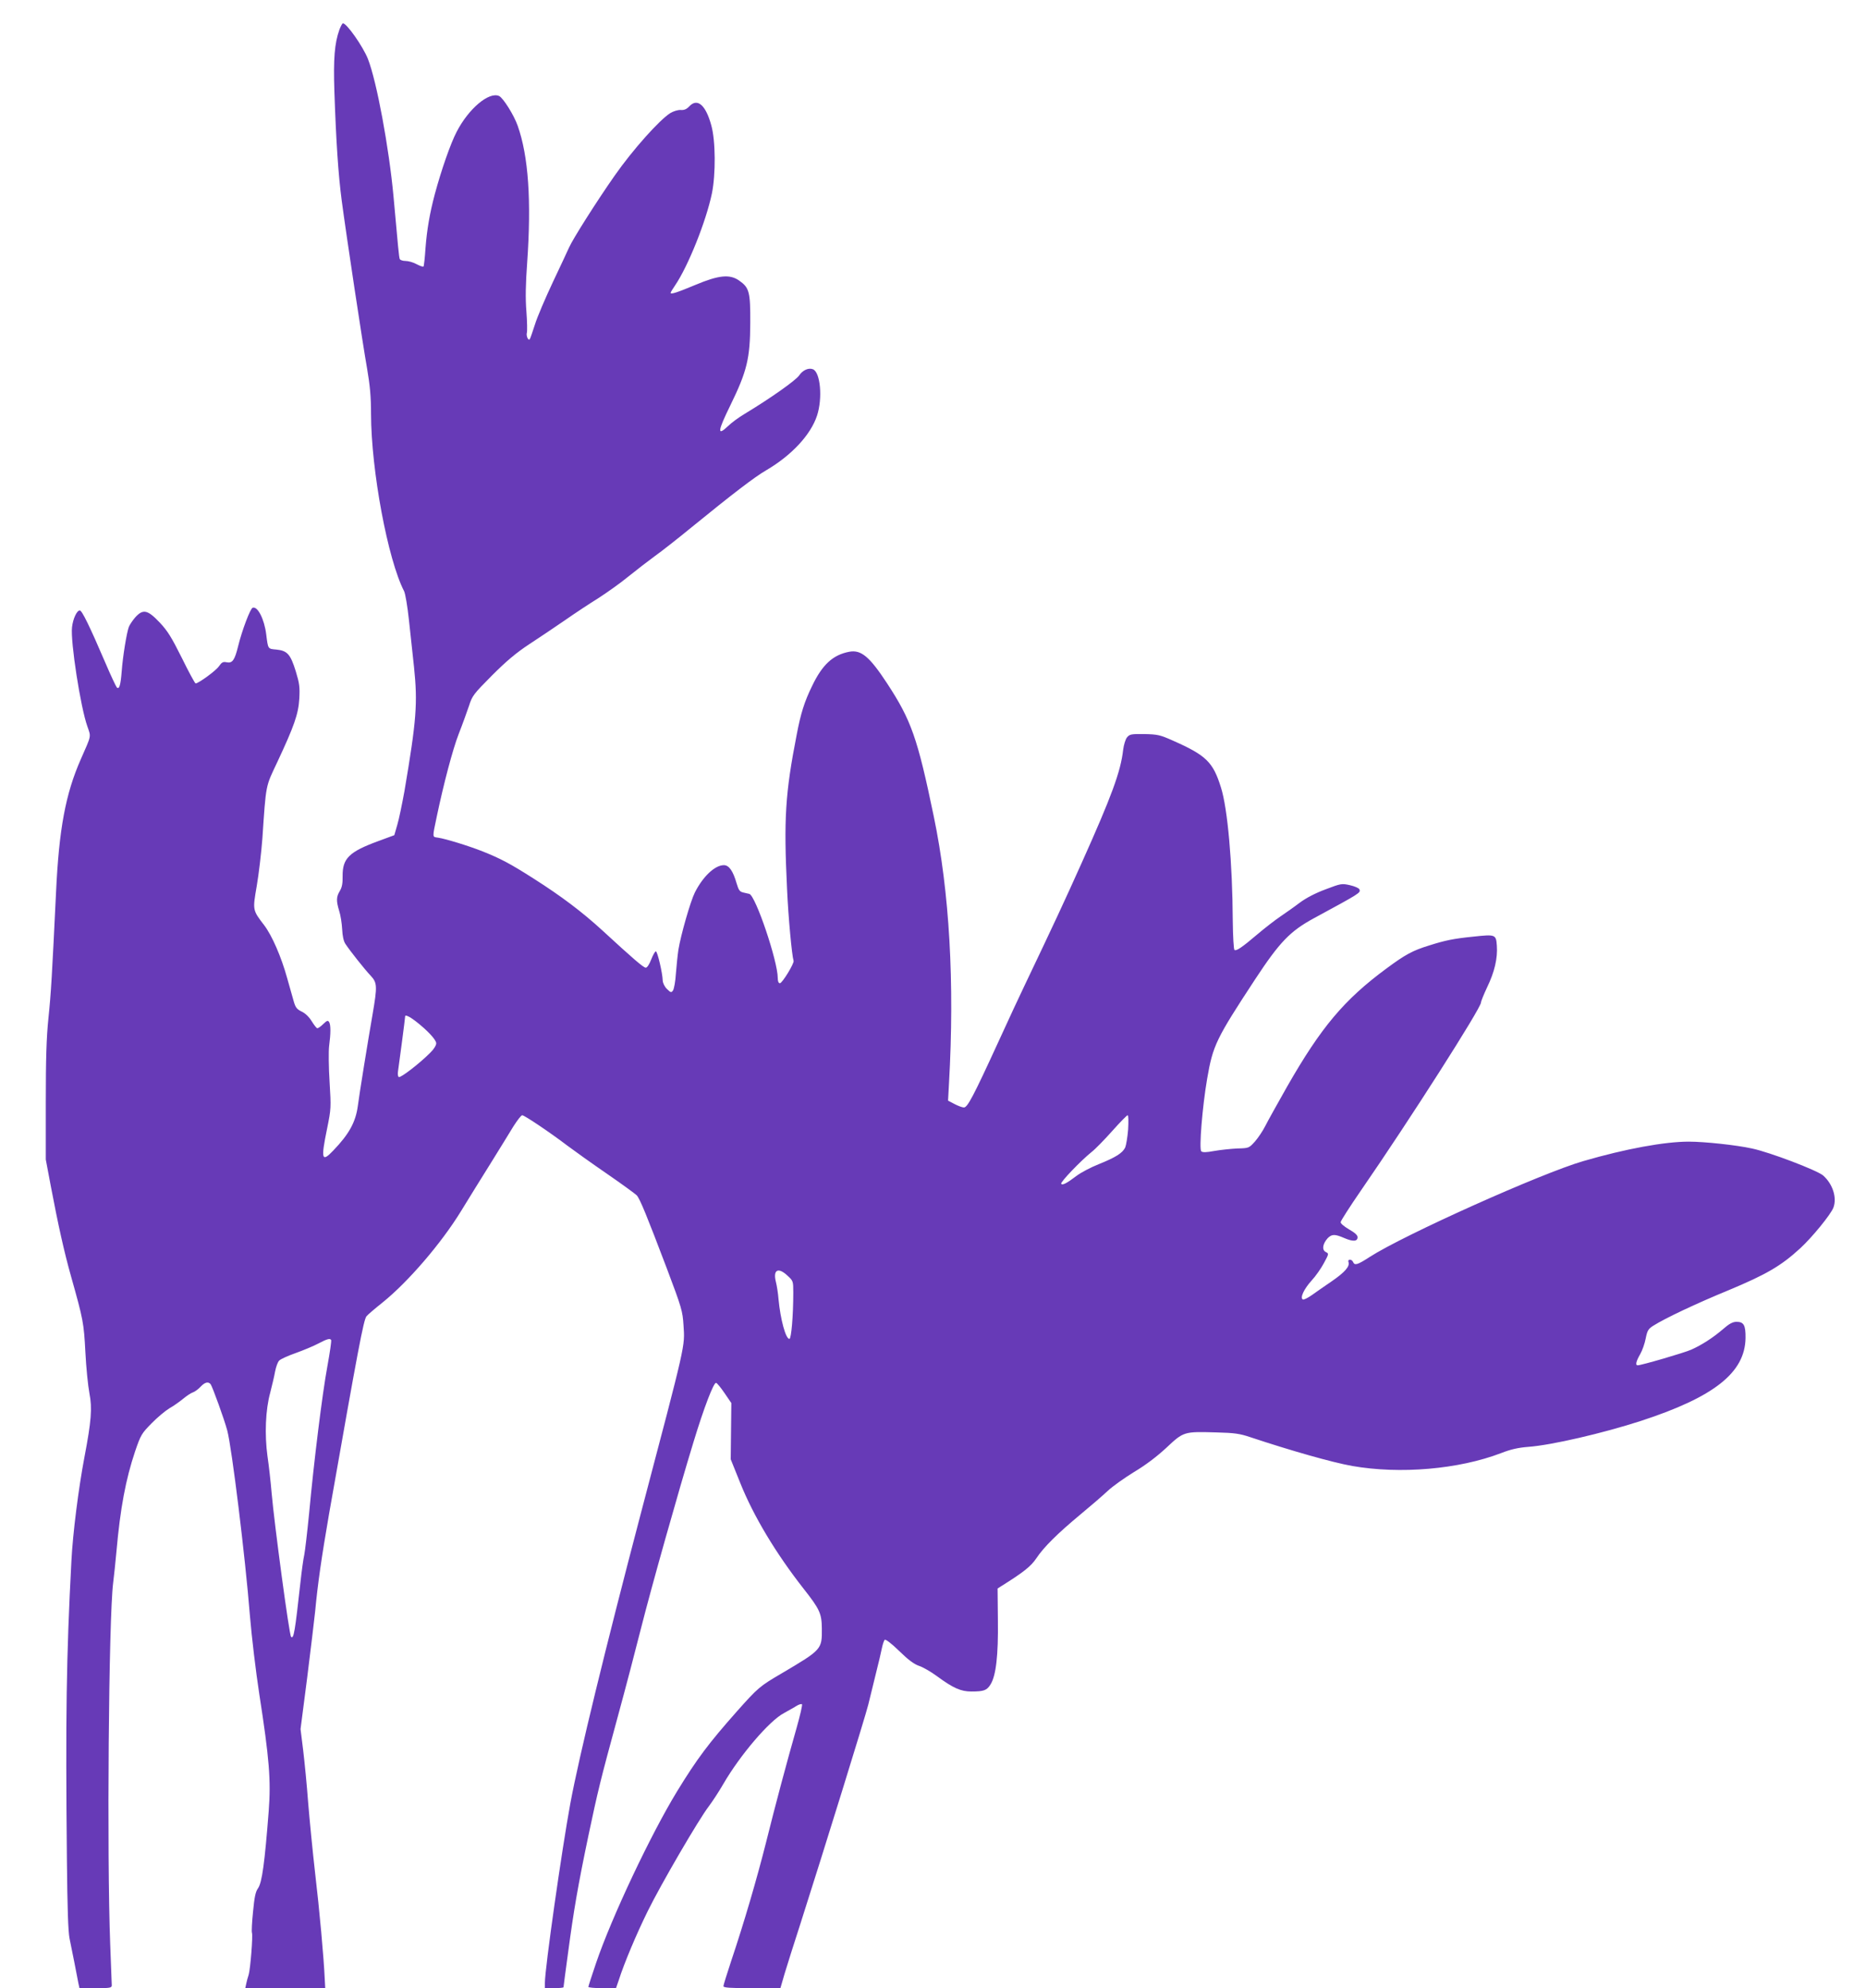 <?xml version="1.0" standalone="no"?>
<!DOCTYPE svg PUBLIC "-//W3C//DTD SVG 20010904//EN"
 "http://www.w3.org/TR/2001/REC-SVG-20010904/DTD/svg10.dtd">
<svg version="1.0" xmlns="http://www.w3.org/2000/svg"
 width="1202pt" height="1280pt" viewBox="0 0 1202 1280"
 preserveAspectRatio="xMidYMid meet">
<g transform="translate(0,1280) scale(0.1,-0.1)"
fill="#673ab7" stroke="none">
<path d="M2186 12608 c-31 -87 -39 -186 -32 -398 11 -322 25 -532 47 -700 30
-226 135 -922 164 -1085 18 -106 25 -176 25 -290 1 -364 108 -938 213 -1141 8
-16 22 -99 31 -184 9 -85 24 -222 33 -305 24 -233 16 -341 -62 -800 -15 -82
-35 -180 -46 -216 l-19 -66 -103 -38 c-188 -69 -231 -111 -230 -225 1 -47 -4
-73 -18 -96 -23 -38 -24 -63 -4 -129 9 -27 17 -80 19 -117 2 -43 9 -77 21 -95
29 -44 124 -164 163 -205 42 -45 43 -67 12 -248 -28 -160 -87 -524 -95 -590
-14 -104 -56 -181 -158 -287 -75 -79 -81 -58 -40 141 26 128 26 135 16 301 -6
94 -7 197 -3 230 11 83 11 137 0 155 -8 12 -14 10 -38 -13 -15 -15 -32 -27
-38 -27 -5 0 -21 21 -36 45 -17 28 -41 51 -64 62 -31 15 -40 26 -51 63 -7 25
-26 93 -43 152 -38 138 -98 275 -148 341 -76 99 -75 97 -48 254 13 76 29 212
36 303 24 357 20 332 95 491 110 235 137 311 143 411 4 75 1 98 -23 177 -34
109 -54 132 -125 139 -55 5 -53 2 -65 97 -12 99 -56 185 -88 172 -15 -6 -68
-145 -93 -247 -22 -90 -37 -111 -73 -104 -24 5 -32 1 -51 -26 -20 -29 -132
-110 -150 -110 -4 0 -44 73 -88 163 -67 134 -92 175 -144 230 -78 82 -107 88
-158 31 -17 -20 -35 -47 -40 -60 -14 -37 -39 -190 -46 -286 -7 -90 -16 -120
-32 -103 -5 6 -38 75 -72 155 -103 240 -152 340 -166 340 -19 0 -44 -54 -50
-108 -11 -91 55 -517 99 -639 24 -70 27 -53 -42 -210 -99 -224 -141 -451 -160
-858 -26 -538 -32 -647 -49 -810 -13 -128 -17 -262 -17 -540 l0 -370 33 -175
c46 -243 86 -423 129 -575 80 -284 83 -302 93 -490 5 -99 17 -218 26 -265 19
-97 12 -180 -32 -411 -38 -200 -75 -490 -84 -669 -33 -625 -38 -1002 -29
-1925 3 -311 8 -459 17 -505 15 -73 48 -238 57 -288 l7 -32 104 0 c92 0 104 2
104 18 0 9 -5 128 -10 263 -22 572 -10 2102 19 2329 5 41 15 131 21 200 25
282 60 466 120 645 37 108 42 116 107 182 37 38 89 81 114 96 25 14 65 42 88
61 23 19 51 38 64 42 12 4 34 20 48 35 29 31 51 36 66 17 12 -17 88 -226 107
-298 29 -108 116 -813 146 -1193 11 -133 38 -359 60 -502 65 -419 76 -556 61
-754 -26 -335 -43 -461 -69 -498 -16 -22 -23 -56 -32 -151 -7 -67 -10 -128 -7
-135 7 -19 -10 -231 -21 -270 -6 -17 -13 -44 -16 -59 l-6 -28 257 0 258 0 -3
57 c-6 137 -34 447 -62 683 -16 140 -36 345 -45 455 -8 110 -23 261 -32 336
l-17 137 43 333 c23 184 46 375 51 424 17 181 41 346 90 630 188 1068 222
1248 241 1271 8 10 55 50 104 89 165 133 378 381 505 588 47 77 132 214 189
305 57 92 124 200 148 240 25 39 50 72 57 72 14 0 178 -110 291 -196 44 -33
159 -115 255 -181 96 -66 182 -129 192 -139 21 -24 65 -132 193 -469 97 -257
102 -275 108 -368 9 -138 18 -100 -274 -1207 -232 -883 -398 -1564 -455 -1870
-55 -298 -164 -1063 -164 -1156 l0 -34 60 0 c33 0 60 3 60 6 0 3 13 105 30
227 35 263 63 428 131 752 61 288 75 347 189 765 49 179 116 435 150 570 64
254 241 882 337 1195 68 224 131 387 146 382 7 -2 31 -32 55 -67 l43 -63 -2
-181 -2 -181 62 -154 c85 -212 229 -452 408 -680 104 -132 116 -159 117 -256
1 -134 1 -135 -260 -289 -140 -82 -151 -91 -288 -245 -180 -203 -256 -304
-384 -513 -170 -278 -422 -811 -523 -1108 -27 -79 -49 -148 -49 -152 0 -4 40
-8 89 -8 l89 0 18 52 c35 110 115 299 186 443 86 175 330 593 394 676 24 32
66 96 93 143 108 186 296 407 391 457 30 17 67 37 82 47 15 9 30 13 34 10 4
-4 -12 -72 -34 -150 -64 -224 -136 -493 -197 -738 -60 -238 -142 -518 -225
-765 -27 -82 -50 -155 -50 -162 0 -10 41 -13 183 -13 l184 0 27 93 c15 50 61
196 102 322 151 472 418 1333 437 1410 11 44 33 134 49 200 17 66 34 140 39
165 5 24 13 48 18 53 5 5 44 -24 93 -72 58 -57 96 -85 128 -96 25 -8 77 -38
115 -66 106 -78 155 -99 222 -99 81 0 100 7 124 46 35 57 50 186 47 413 l-2
204 25 16 c144 90 190 127 225 179 47 71 137 160 284 282 63 52 142 120 175
151 33 31 110 85 170 122 72 43 143 96 207 155 113 106 113 106 324 100 117
-3 151 -8 219 -31 262 -87 526 -162 655 -185 308 -54 686 -22 960 83 61 24
110 35 175 40 150 11 481 88 725 167 472 154 671 311 674 534 1 82 -11 104
-58 104 -24 0 -47 -12 -87 -47 -65 -56 -137 -102 -204 -132 -44 -20 -322 -101
-346 -101 -16 0 -10 26 16 71 14 24 30 70 36 102 10 51 17 62 49 82 76 48 272
141 486 229 242 101 337 156 461 270 77 71 196 217 213 261 24 64 -4 152 -66
207 -38 33 -344 150 -459 174 -100 22 -305 44 -407 44 -154 0 -407 -46 -678
-125 -268 -77 -1158 -476 -1378 -618 -77 -50 -96 -56 -106 -32 -3 8 -12 15
-20 15 -9 0 -13 -6 -10 -14 11 -28 -22 -66 -106 -124 -47 -32 -106 -73 -131
-91 -26 -18 -52 -31 -57 -27 -19 11 8 68 57 122 26 28 61 78 79 112 33 61 33
61 11 72 -25 14 -19 52 13 88 27 27 46 28 108 1 56 -24 85 -22 85 6 0 13 -18
29 -55 50 -32 19 -55 38 -54 47 1 9 60 101 131 204 315 456 773 1174 773 1210
0 8 18 52 40 99 47 97 68 186 62 267 -5 72 -9 73 -150 58 -129 -13 -182 -24
-286 -57 -107 -33 -153 -58 -276 -149 -271 -200 -420 -377 -638 -758 -63 -111
-127 -226 -142 -256 -15 -30 -45 -75 -66 -99 -39 -43 -39 -43 -114 -45 -41 -2
-108 -9 -148 -16 -53 -10 -76 -10 -84 -2 -15 15 7 287 38 467 37 215 57 256
309 640 158 240 225 310 380 394 301 163 300 163 292 185 -3 8 -30 20 -61 27
-53 12 -58 11 -158 -27 -67 -25 -124 -55 -166 -86 -34 -26 -91 -66 -125 -89
-34 -23 -100 -74 -147 -114 -100 -85 -136 -109 -148 -101 -5 3 -10 88 -11 188
-2 372 -33 722 -76 858 -51 164 -95 207 -310 302 -83 37 -98 40 -183 42 -85 1
-95 -1 -112 -21 -10 -12 -21 -48 -25 -80 -16 -141 -74 -298 -267 -728 -114
-254 -176 -387 -373 -800 -24 -49 -98 -209 -165 -355 -162 -353 -198 -420
-221 -420 -10 0 -37 10 -60 22 l-42 22 6 110 c37 650 3 1235 -98 1720 -105
506 -145 619 -301 857 -113 172 -167 217 -243 203 -106 -20 -174 -83 -240
-221 -49 -100 -73 -176 -99 -313 -74 -379 -84 -543 -62 -995 8 -181 31 -426
42 -461 5 -16 -73 -144 -88 -144 -9 0 -14 12 -14 34 0 108 -142 528 -183 541
-7 2 -24 6 -39 9 -23 5 -30 15 -43 59 -23 80 -49 117 -82 117 -58 0 -135 -73
-187 -176 -29 -58 -91 -276 -106 -369 -5 -33 -12 -102 -16 -152 -3 -51 -12
-100 -19 -110 -11 -15 -14 -14 -39 10 -15 15 -26 38 -27 54 -1 48 -34 188 -44
188 -6 0 -19 -24 -30 -52 -12 -31 -26 -53 -35 -53 -15 0 -81 57 -281 241 -128
117 -261 218 -442 333 -149 95 -213 129 -329 175 -88 35 -238 81 -286 88 -38
6 -38 -5 -8 138 44 209 102 430 141 530 24 61 53 142 66 180 21 66 29 76 148
196 93 93 156 146 241 202 63 41 167 111 231 155 63 44 160 108 215 142 54 35
142 97 194 140 52 42 129 101 170 131 41 29 148 113 237 186 264 215 404 322
478 365 164 96 287 228 328 352 37 112 22 281 -27 299 -28 11 -66 -7 -88 -40
-22 -32 -183 -146 -352 -248 -37 -22 -85 -57 -107 -79 -71 -67 -66 -32 16 135
107 219 127 301 128 529 1 201 -6 228 -72 274 -60 42 -131 35 -281 -28 -120
-50 -160 -63 -160 -51 0 3 13 25 29 48 83 122 199 410 237 592 25 123 24 339
-4 438 -36 132 -90 178 -142 122 -17 -18 -33 -25 -55 -23 -18 1 -47 -8 -67
-20 -70 -44 -241 -235 -358 -402 -117 -167 -271 -410 -295 -465 -7 -16 -53
-115 -103 -220 -49 -104 -102 -228 -116 -274 -15 -46 -29 -88 -33 -94 -9 -14
-25 20 -19 41 3 9 2 71 -3 137 -7 85 -5 177 5 315 28 399 8 685 -61 880 -24
69 -94 180 -120 192 -65 29 -196 -81 -273 -230 -39 -74 -99 -246 -141 -402
-33 -124 -51 -230 -60 -348 -4 -62 -10 -115 -13 -118 -3 -3 -23 4 -44 15 -21
12 -54 21 -72 21 -18 0 -35 6 -37 13 -5 12 -11 80 -40 402 -29 313 -108 741
-165 886 -32 80 -136 229 -161 229 -4 0 -14 -19 -23 -42z m488 -6380 c78 -60
136 -122 136 -145 0 -13 -16 -39 -38 -60 -68 -69 -192 -164 -203 -157 -6 3 -8
20 -5 38 4 24 46 343 46 354 0 10 29 -3 64 -30z m4593 -699 c-4 -50 -13 -103
-19 -117 -18 -36 -61 -63 -170 -107 -51 -20 -115 -54 -143 -75 -63 -48 -92
-63 -99 -51 -7 10 127 149 194 203 25 19 85 81 135 137 49 55 94 101 99 101 5
0 6 -37 3 -91z m-2193 -943 c35 -32 36 -35 36 -107 0 -152 -13 -299 -25 -299
-24 0 -58 127 -70 255 -3 39 -11 89 -17 112 -20 79 15 97 76 39z m-2941 -413
c3 -5 -8 -80 -24 -168 -33 -178 -87 -614 -118 -950 -12 -121 -26 -240 -31
-265 -6 -25 -17 -106 -25 -180 -35 -316 -43 -365 -60 -348 -12 11 -108 729
-125 923 -6 72 -18 180 -27 240 -19 139 -13 298 18 410 11 44 26 105 31 135 6
30 17 62 27 71 9 9 57 31 106 48 50 18 115 45 145 61 57 30 76 35 83 23z"/>
</g>
</svg>

